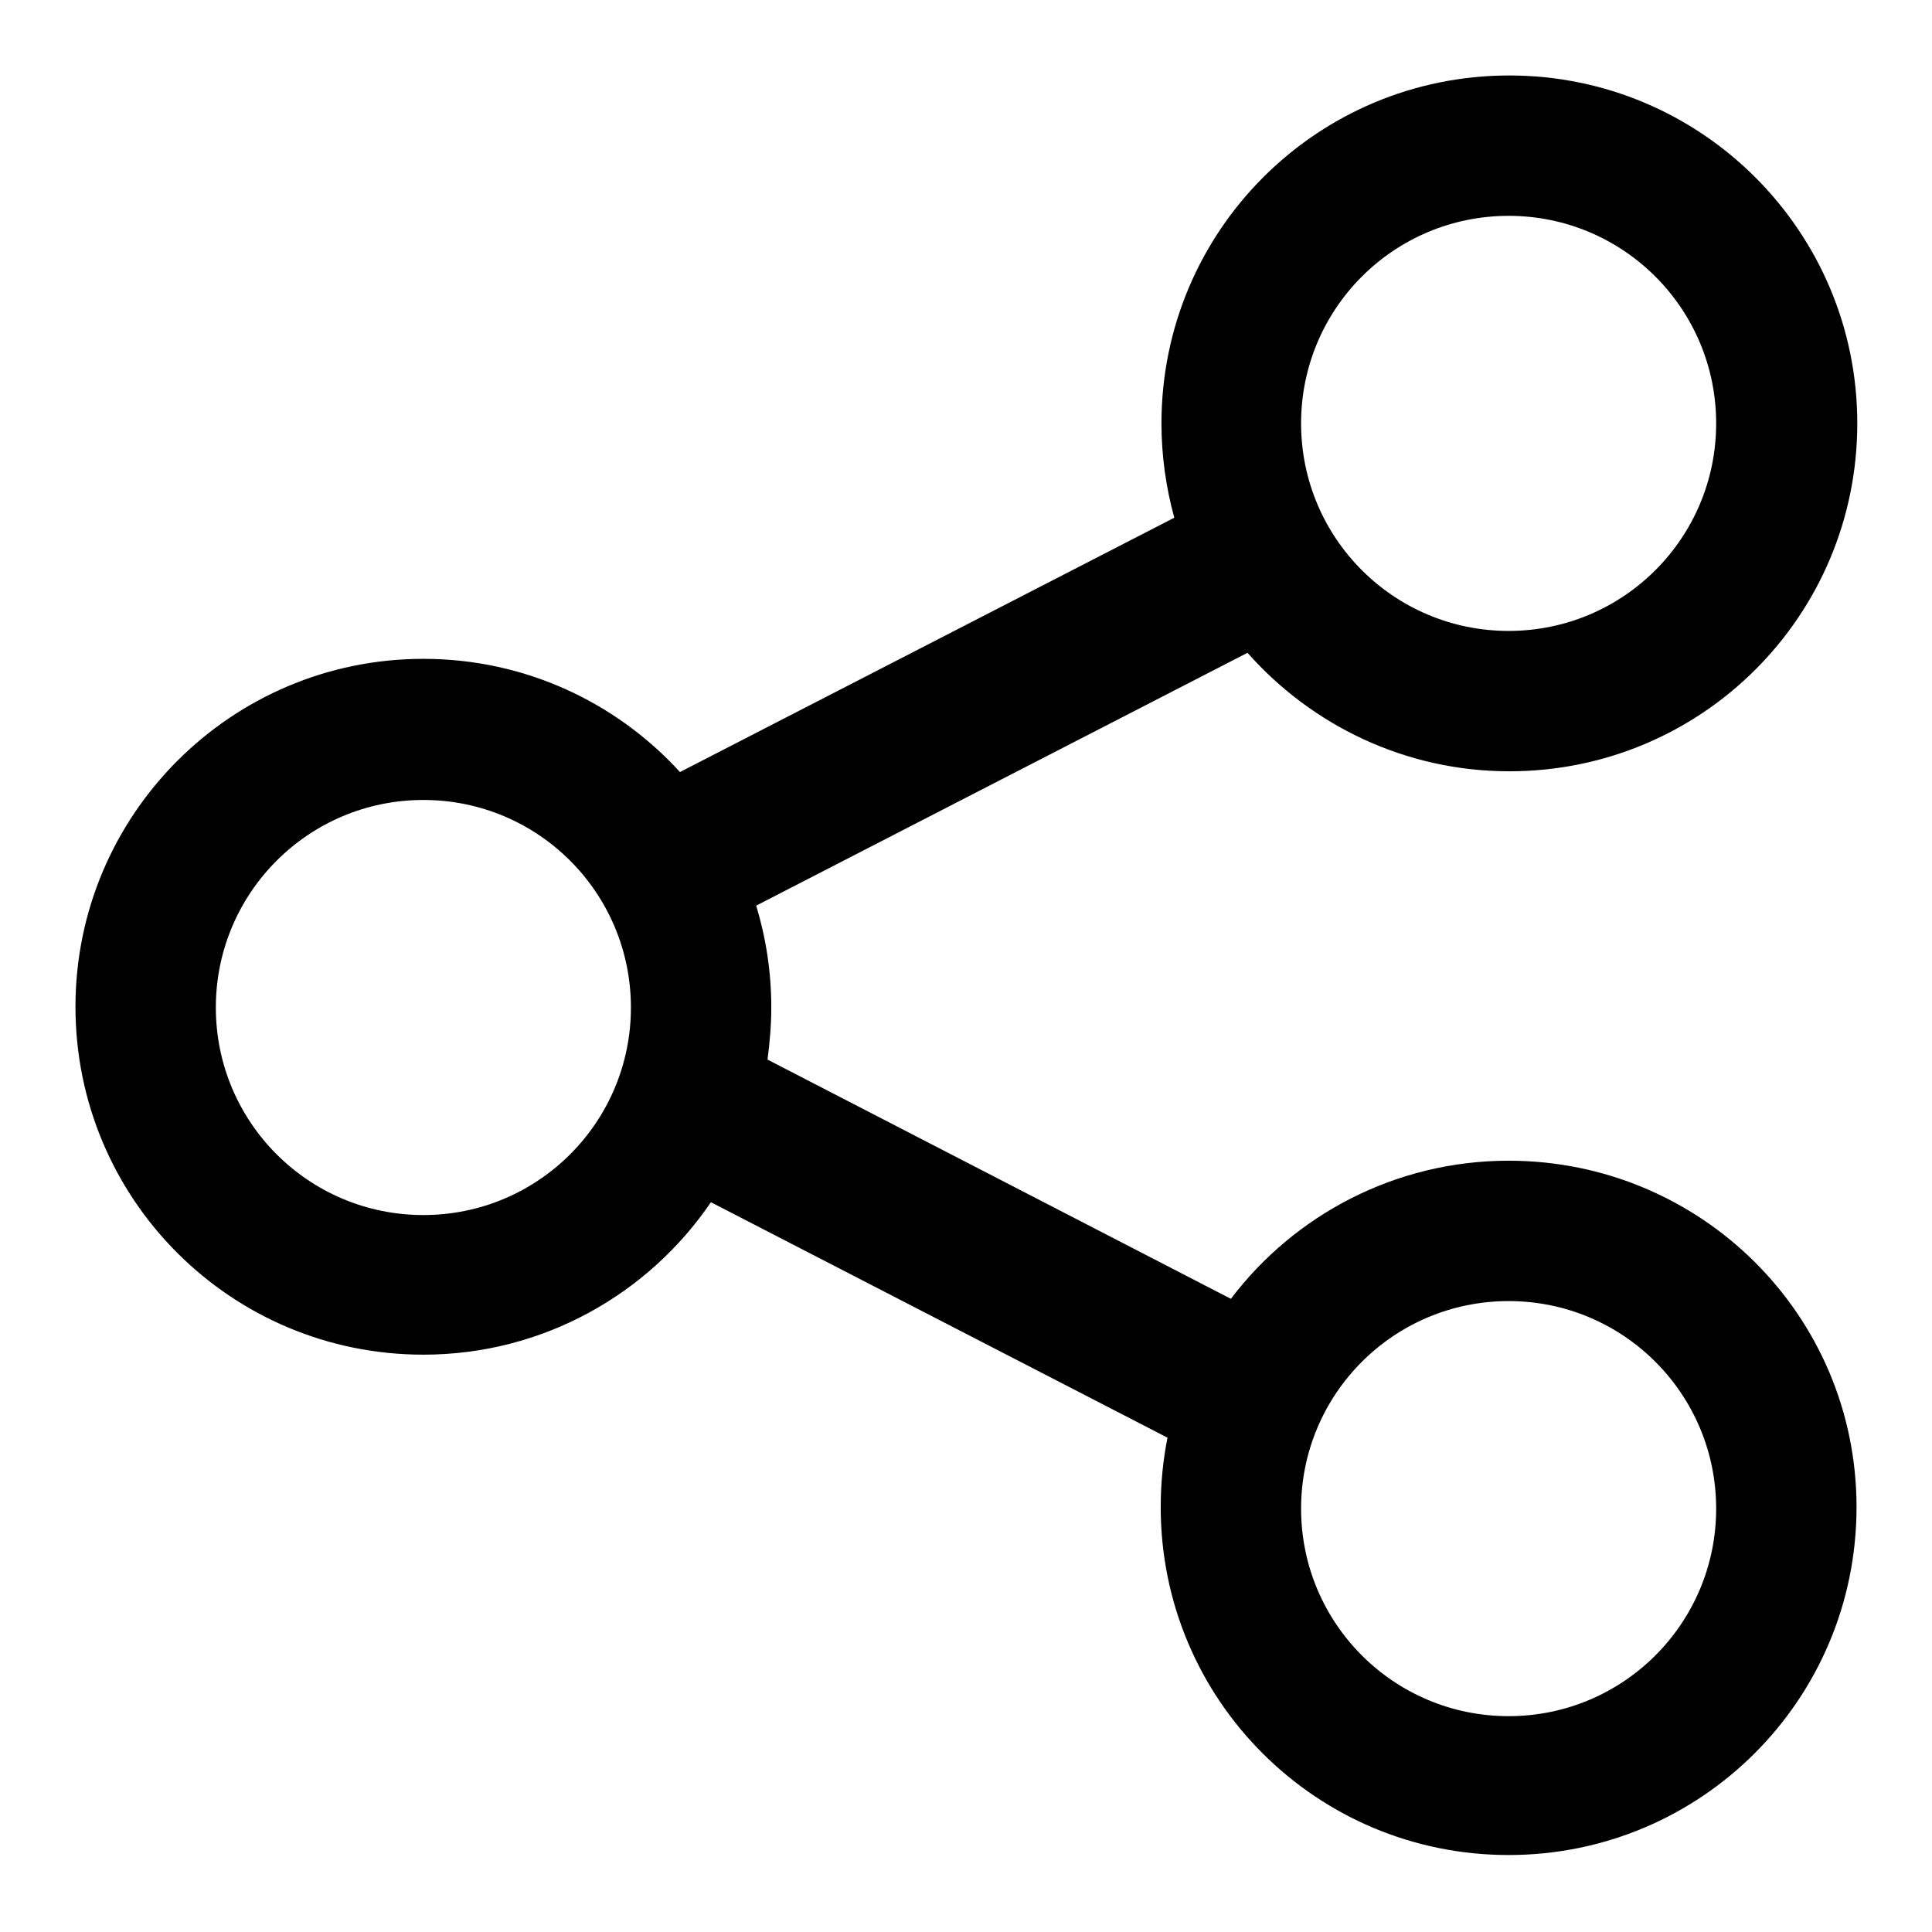 <?xml version="1.0" encoding="utf-8"?>
<!-- Svg Vector Icons : http://www.onlinewebfonts.com/icon -->
<!DOCTYPE svg PUBLIC "-//W3C//DTD SVG 1.1//EN" "http://www.w3.org/Graphics/SVG/1.1/DTD/svg11.dtd">
<svg version="1.1" xmlns="http://www.w3.org/2000/svg" xmlns:xlink="http://www.w3.org/1999/xlink" x="0px" y="0px" viewBox="0 0 256 256" enable-background="new 0 0 256 256" xml:space="preserve">
<g><g><path fill="#000000" d="M199.9,153.8c-15,0-28.4,7.2-36.8,18.3l-61.4-31.7c0.3-2.3,0.5-4.6,0.5-6.9c0-4.7-0.7-9.2-2-13.5l65.1-33.5c8.5,9.6,20.9,15.7,34.7,15.7c25.5,0,46.1-20.6,46.1-46.1c0-25.5-20.7-46.1-46.1-46.1c-25.5,0-46.1,20.6-46.1,46.1c0,4.3,0.6,8.5,1.7,12.5l-65.5,33.7c-8.4-9.2-20.5-15-34-15c-25.5,0-46.1,20.7-46.1,46.1c0,25.5,20.6,46.1,46.1,46.1c15.8,0,29.8-8,38.1-20.2l60.5,31.2c-0.6,3-0.9,6.1-0.9,9.2c0,25.5,20.6,46.1,46.1,46.1c25.5,0,46.1-20.6,46.1-46.1S225.3,153.8,199.9,153.8z M199.9,28.6c15.2,0,27.5,12.3,27.5,27.5c0,15.2-12.3,27.5-27.5,27.5c-15.2,0-27.5-12.3-27.5-27.5C172.4,40.9,184.7,28.6,199.9,28.6z M56.1,161c-15.2,0-27.5-12.3-27.5-27.5c0-15.2,12.3-27.5,27.5-27.5s27.5,12.3,27.5,27.5C83.6,148.7,71.3,161,56.1,161z M199.9,227.4c-15.2,0-27.5-12.3-27.5-27.5s12.3-27.5,27.5-27.5c15.2,0,27.5,12.3,27.5,27.5S215.1,227.4,199.9,227.4z"/></g></g>
</svg>
